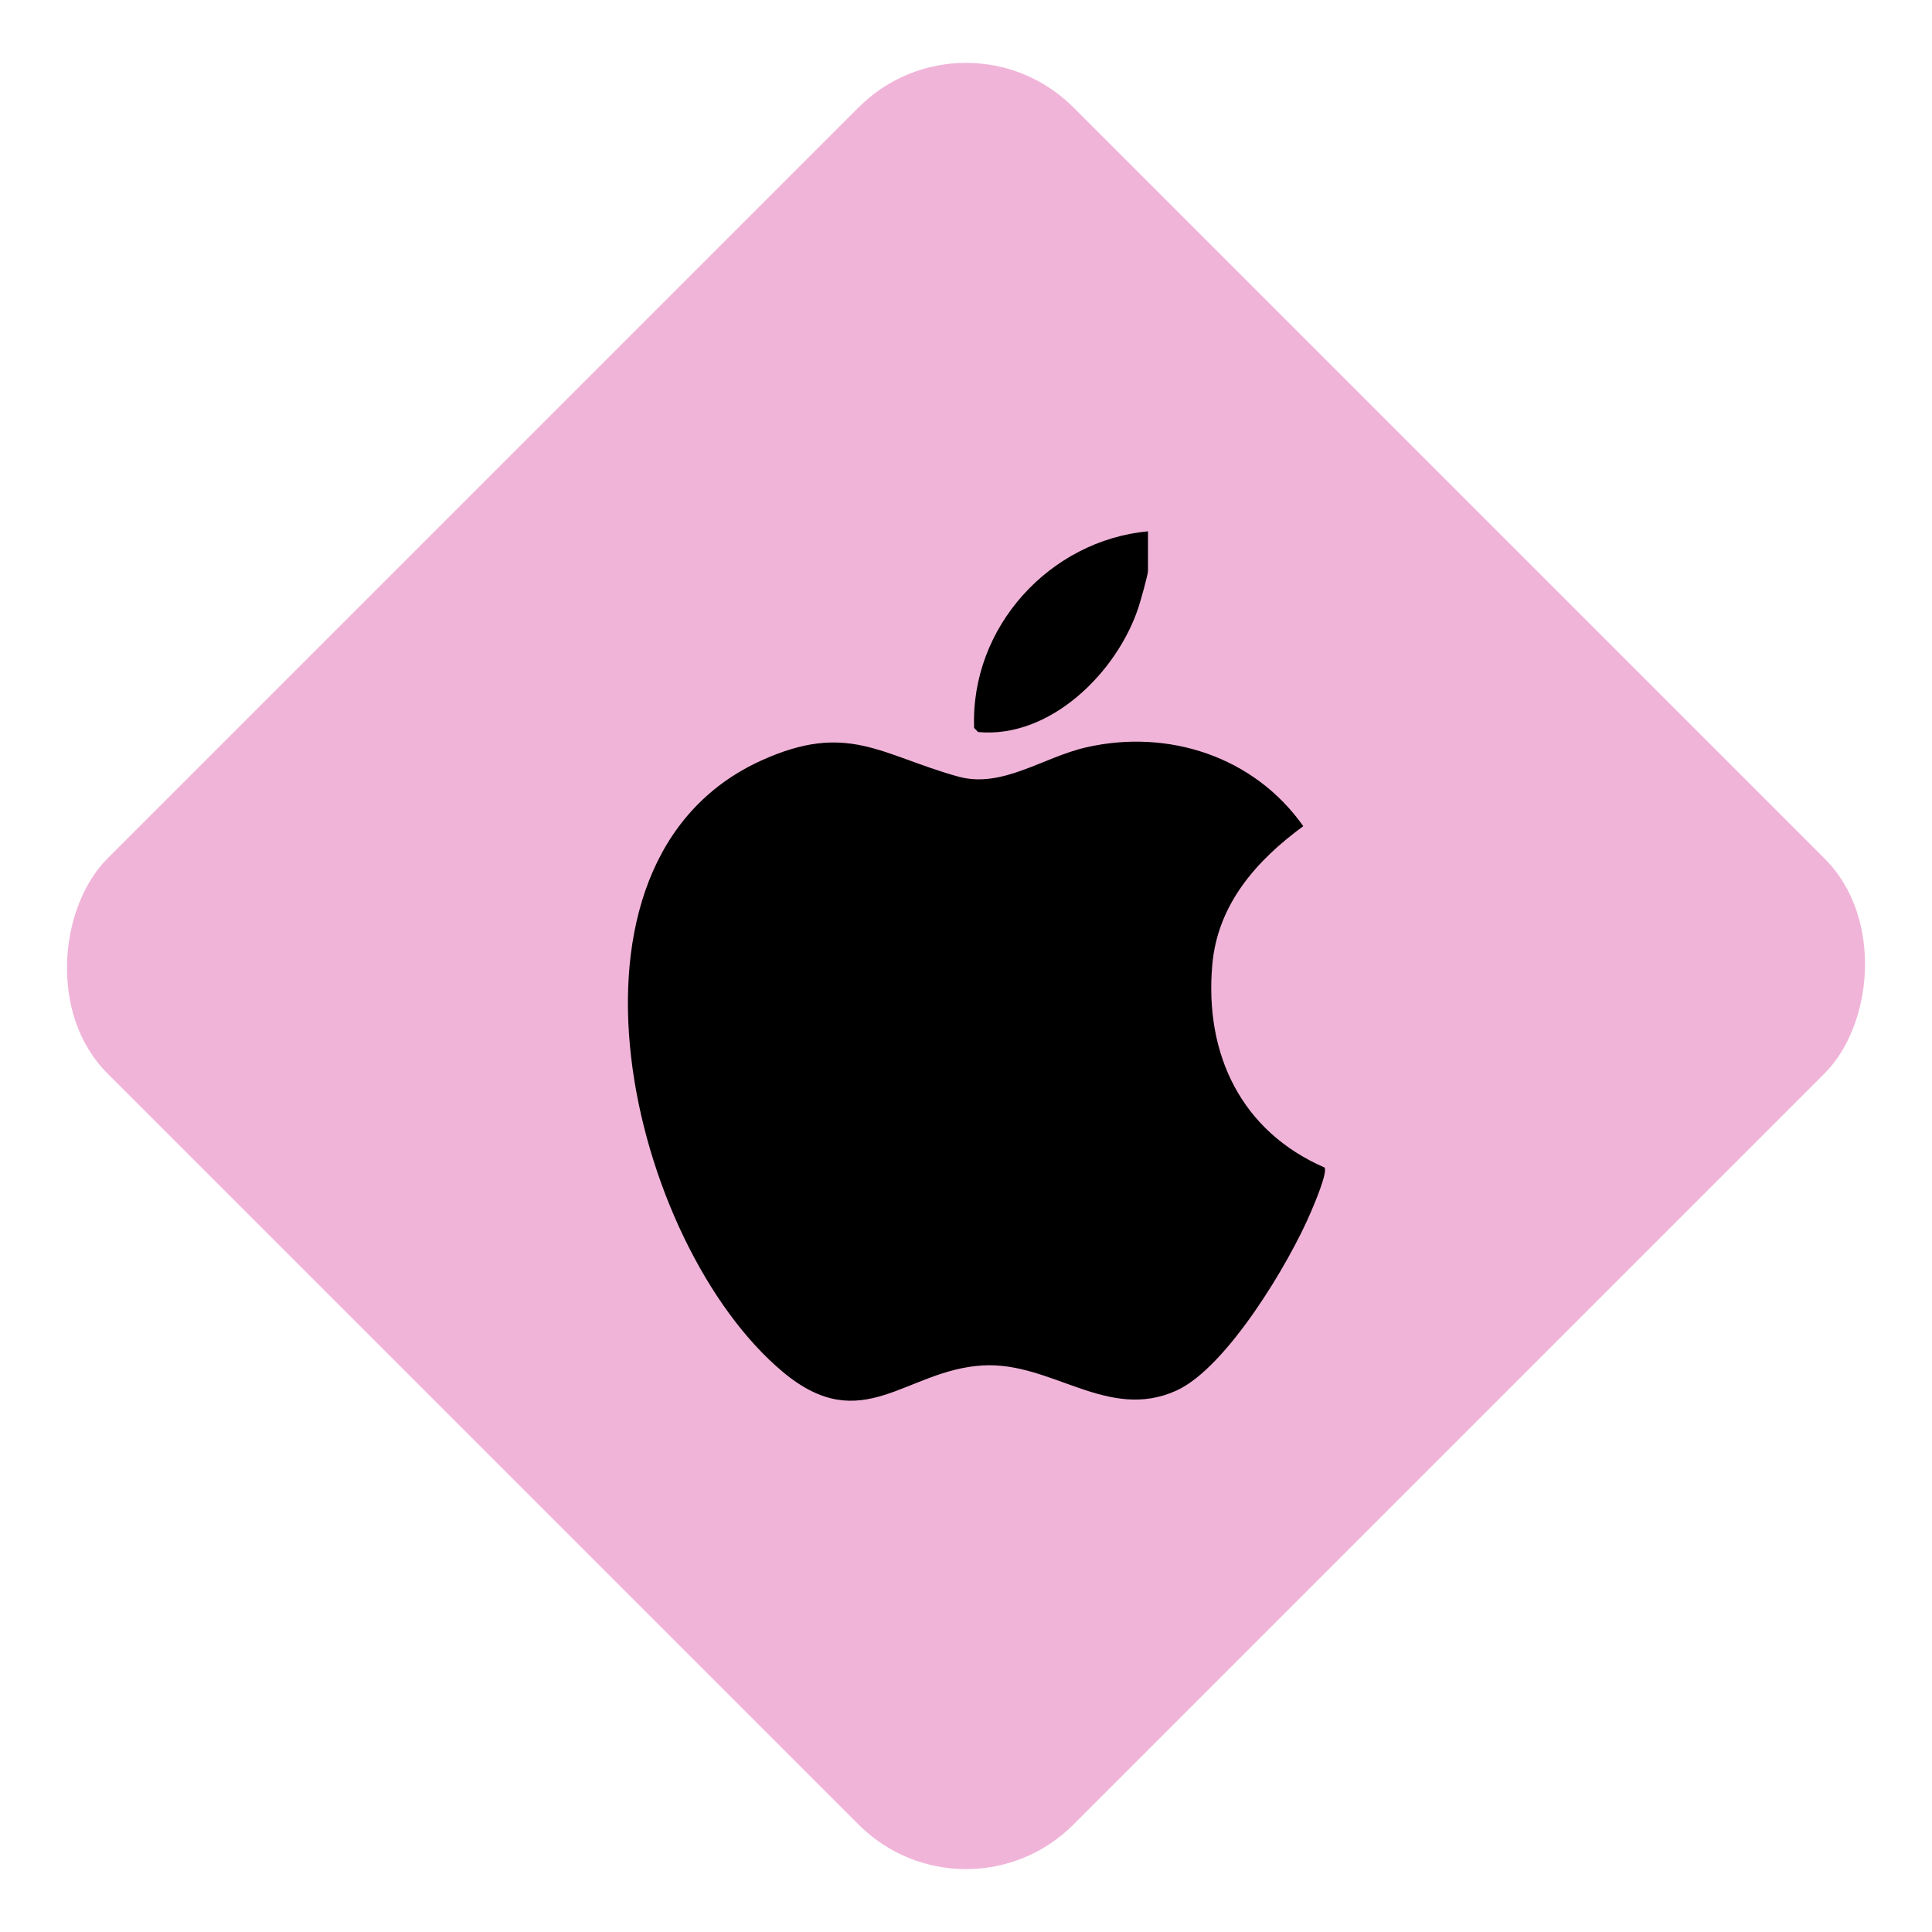 <svg xmlns="http://www.w3.org/2000/svg" width="50" height="50" viewBox="0 0 50 50" fill="none"><rect x="25" width="35.355" height="35.355" rx="3.928" transform="rotate(45 25 0)" fill="#F1B4D9"></rect><path d="M34.279 30.215C34.362 30.349 34.012 31.165 33.93 31.357C33.373 32.677 31.748 35.395 30.45 35.986C28.67 36.798 27.222 35.237 25.439 35.337C23.437 35.45 22.319 37.216 20.273 35.516C16.321 32.233 13.907 22.311 19.705 19.681C21.936 18.668 22.798 19.543 24.799 20.098C25.932 20.413 26.993 19.596 28.112 19.341C30.227 18.859 32.45 19.57 33.729 21.381C32.529 22.259 31.512 23.394 31.374 24.968C31.169 27.293 32.13 29.28 34.278 30.215H34.279Z" fill="black"></path><path d="M29.71 13.75V14.77C29.71 14.878 29.515 15.562 29.464 15.717C28.911 17.401 27.178 19.12 25.313 18.945L25.21 18.839C25.113 16.221 27.174 13.988 29.71 13.75Z" fill="black"></path></svg>